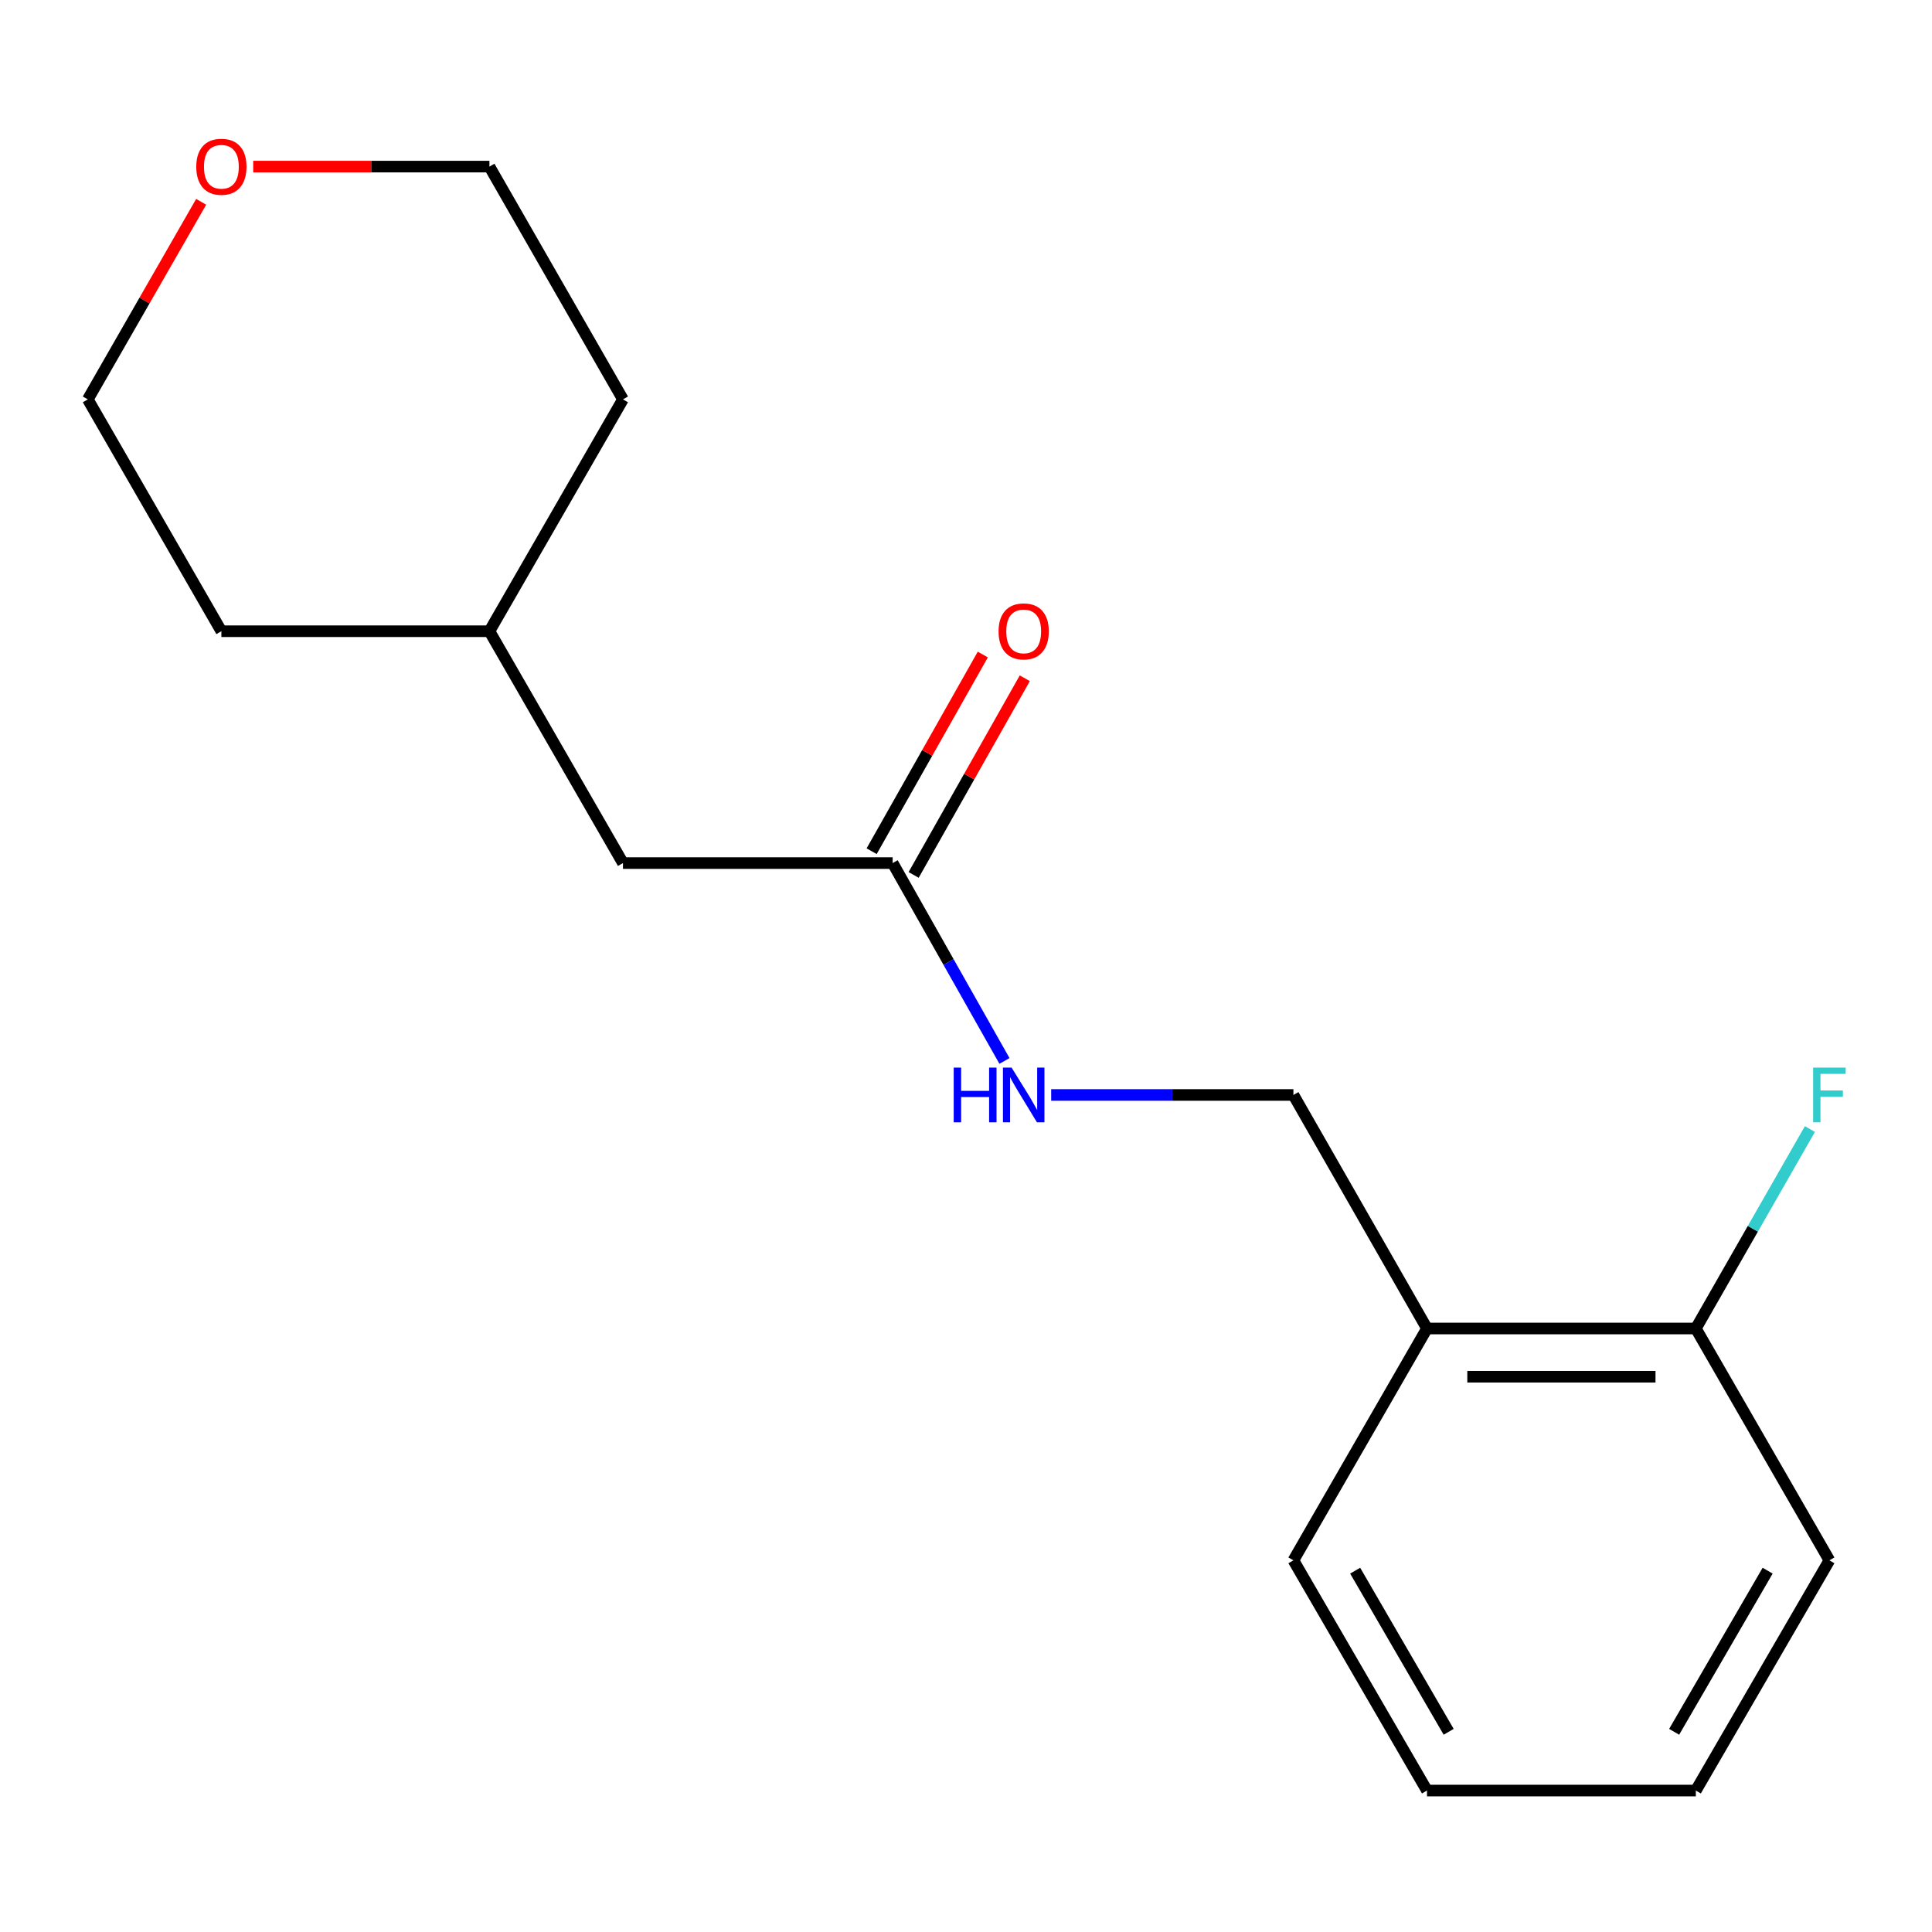 <?xml version='1.0' encoding='iso-8859-1'?>
<svg version='1.1' baseProfile='full'
              xmlns='http://www.w3.org/2000/svg'
                      xmlns:rdkit='http://www.rdkit.org/xml'
                      xmlns:xlink='http://www.w3.org/1999/xlink'
                  xml:space='preserve'
width='1000px' height='1000px' viewBox='0 0 1000 1000'>
<!-- END OF HEADER -->
<rect style='opacity:1.0;fill:#FFFFFF;stroke:none' width='1000' height='1000' x='0' y='0'> </rect>
<path class='bond-1' d='M 462.029,446.723 L 490.969,497.934' style='fill:none;fill-rule:evenodd;stroke:#000000;stroke-width:6px;stroke-linecap:butt;stroke-linejoin:miter;stroke-opacity:1' />
<path class='bond-1' d='M 490.969,497.934 L 519.909,549.146' style='fill:none;fill-rule:evenodd;stroke:#0000FF;stroke-width:6px;stroke-linecap:butt;stroke-linejoin:miter;stroke-opacity:1' />
<path class='bond-4' d='M 472.895,452.864 L 501.665,401.966' style='fill:none;fill-rule:evenodd;stroke:#000000;stroke-width:6px;stroke-linecap:butt;stroke-linejoin:miter;stroke-opacity:1' />
<path class='bond-4' d='M 501.665,401.966 L 530.434,351.068' style='fill:none;fill-rule:evenodd;stroke:#FF0000;stroke-width:6px;stroke-linecap:butt;stroke-linejoin:miter;stroke-opacity:1' />
<path class='bond-4' d='M 451.164,440.581 L 479.933,389.683' style='fill:none;fill-rule:evenodd;stroke:#000000;stroke-width:6px;stroke-linecap:butt;stroke-linejoin:miter;stroke-opacity:1' />
<path class='bond-4' d='M 479.933,389.683 L 508.702,338.785' style='fill:none;fill-rule:evenodd;stroke:#FF0000;stroke-width:6px;stroke-linecap:butt;stroke-linejoin:miter;stroke-opacity:1' />
<path class='bond-6' d='M 462.029,446.723 L 322.445,446.723' style='fill:none;fill-rule:evenodd;stroke:#000000;stroke-width:6px;stroke-linecap:butt;stroke-linejoin:miter;stroke-opacity:1' />
<path class='bond-0' d='M 738.604,687.628 L 669.471,566.752' style='fill:none;fill-rule:evenodd;stroke:#000000;stroke-width:6px;stroke-linecap:butt;stroke-linejoin:miter;stroke-opacity:1' />
<path class='bond-3' d='M 738.604,687.628 L 877.758,687.628' style='fill:none;fill-rule:evenodd;stroke:#000000;stroke-width:6px;stroke-linecap:butt;stroke-linejoin:miter;stroke-opacity:1' />
<path class='bond-3' d='M 759.477,712.591 L 856.885,712.591' style='fill:none;fill-rule:evenodd;stroke:#000000;stroke-width:6px;stroke-linecap:butt;stroke-linejoin:miter;stroke-opacity:1' />
<path class='bond-9' d='M 738.604,687.628 L 669.471,807.63' style='fill:none;fill-rule:evenodd;stroke:#000000;stroke-width:6px;stroke-linecap:butt;stroke-linejoin:miter;stroke-opacity:1' />
<path class='bond-2' d='M 544.089,566.752 L 606.78,566.752' style='fill:none;fill-rule:evenodd;stroke:#0000FF;stroke-width:6px;stroke-linecap:butt;stroke-linejoin:miter;stroke-opacity:1' />
<path class='bond-2' d='M 606.78,566.752 L 669.471,566.752' style='fill:none;fill-rule:evenodd;stroke:#000000;stroke-width:6px;stroke-linecap:butt;stroke-linejoin:miter;stroke-opacity:1' />
<path class='bond-7' d='M 877.758,687.628 L 907.28,636.011' style='fill:none;fill-rule:evenodd;stroke:#000000;stroke-width:6px;stroke-linecap:butt;stroke-linejoin:miter;stroke-opacity:1' />
<path class='bond-7' d='M 907.28,636.011 L 936.802,584.394' style='fill:none;fill-rule:evenodd;stroke:#33CCCC;stroke-width:6px;stroke-linecap:butt;stroke-linejoin:miter;stroke-opacity:1' />
<path class='bond-12' d='M 877.758,687.628 L 946.891,807.63' style='fill:none;fill-rule:evenodd;stroke:#000000;stroke-width:6px;stroke-linecap:butt;stroke-linejoin:miter;stroke-opacity:1' />
<path class='bond-5' d='M 104.126,104.464 L 74.79,155.591' style='fill:none;fill-rule:evenodd;stroke:#FF0000;stroke-width:6px;stroke-linecap:butt;stroke-linejoin:miter;stroke-opacity:1' />
<path class='bond-5' d='M 74.79,155.591 L 45.455,206.718' style='fill:none;fill-rule:evenodd;stroke:#000000;stroke-width:6px;stroke-linecap:butt;stroke-linejoin:miter;stroke-opacity:1' />
<path class='bond-17' d='M 131.056,86.231 L 192.191,86.231' style='fill:none;fill-rule:evenodd;stroke:#FF0000;stroke-width:6px;stroke-linecap:butt;stroke-linejoin:miter;stroke-opacity:1' />
<path class='bond-17' d='M 192.191,86.231 L 253.326,86.231' style='fill:none;fill-rule:evenodd;stroke:#000000;stroke-width:6px;stroke-linecap:butt;stroke-linejoin:miter;stroke-opacity:1' />
<path class='bond-8' d='M 322.445,446.723 L 253.326,326.721' style='fill:none;fill-rule:evenodd;stroke:#000000;stroke-width:6px;stroke-linecap:butt;stroke-linejoin:miter;stroke-opacity:1' />
<path class='bond-13' d='M 253.326,326.721 L 322.445,206.718' style='fill:none;fill-rule:evenodd;stroke:#000000;stroke-width:6px;stroke-linecap:butt;stroke-linejoin:miter;stroke-opacity:1' />
<path class='bond-14' d='M 253.326,326.721 L 114.588,326.721' style='fill:none;fill-rule:evenodd;stroke:#000000;stroke-width:6px;stroke-linecap:butt;stroke-linejoin:miter;stroke-opacity:1' />
<path class='bond-15' d='M 669.471,807.63 L 738.604,926.786' style='fill:none;fill-rule:evenodd;stroke:#000000;stroke-width:6px;stroke-linecap:butt;stroke-linejoin:miter;stroke-opacity:1' />
<path class='bond-15' d='M 701.433,812.976 L 749.826,896.385' style='fill:none;fill-rule:evenodd;stroke:#000000;stroke-width:6px;stroke-linecap:butt;stroke-linejoin:miter;stroke-opacity:1' />
<path class='bond-10' d='M 45.455,206.718 L 114.588,326.721' style='fill:none;fill-rule:evenodd;stroke:#000000;stroke-width:6px;stroke-linecap:butt;stroke-linejoin:miter;stroke-opacity:1' />
<path class='bond-11' d='M 253.326,86.231 L 322.445,206.718' style='fill:none;fill-rule:evenodd;stroke:#000000;stroke-width:6px;stroke-linecap:butt;stroke-linejoin:miter;stroke-opacity:1' />
<path class='bond-18' d='M 946.891,807.63 L 877.758,926.786' style='fill:none;fill-rule:evenodd;stroke:#000000;stroke-width:6px;stroke-linecap:butt;stroke-linejoin:miter;stroke-opacity:1' />
<path class='bond-18' d='M 914.93,812.976 L 866.536,896.385' style='fill:none;fill-rule:evenodd;stroke:#000000;stroke-width:6px;stroke-linecap:butt;stroke-linejoin:miter;stroke-opacity:1' />
<path class='bond-16' d='M 738.604,926.786 L 877.758,926.786' style='fill:none;fill-rule:evenodd;stroke:#000000;stroke-width:6px;stroke-linecap:butt;stroke-linejoin:miter;stroke-opacity:1' />
<path  class='atom-2' d='M 493.639 552.592
L 497.479 552.592
L 497.479 564.632
L 511.959 564.632
L 511.959 552.592
L 515.799 552.592
L 515.799 580.912
L 511.959 580.912
L 511.959 567.832
L 497.479 567.832
L 497.479 580.912
L 493.639 580.912
L 493.639 552.592
' fill='#0000FF'/>
<path  class='atom-2' d='M 523.599 552.592
L 532.879 567.592
Q 533.799 569.072, 535.279 571.752
Q 536.759 574.432, 536.839 574.592
L 536.839 552.592
L 540.599 552.592
L 540.599 580.912
L 536.719 580.912
L 526.759 564.512
Q 525.599 562.592, 524.359 560.392
Q 523.159 558.192, 522.799 557.512
L 522.799 580.912
L 519.119 580.912
L 519.119 552.592
L 523.599 552.592
' fill='#0000FF'/>
<path  class='atom-5' d='M 516.859 326.801
Q 516.859 320.001, 520.219 316.201
Q 523.579 312.401, 529.859 312.401
Q 536.139 312.401, 539.499 316.201
Q 542.859 320.001, 542.859 326.801
Q 542.859 333.681, 539.459 337.601
Q 536.059 341.481, 529.859 341.481
Q 523.619 341.481, 520.219 337.601
Q 516.859 333.721, 516.859 326.801
M 529.859 338.281
Q 534.179 338.281, 536.499 335.401
Q 538.859 332.481, 538.859 326.801
Q 538.859 321.241, 536.499 318.441
Q 534.179 315.601, 529.859 315.601
Q 525.539 315.601, 523.179 318.401
Q 520.859 321.201, 520.859 326.801
Q 520.859 332.521, 523.179 335.401
Q 525.539 338.281, 529.859 338.281
' fill='#FF0000'/>
<path  class='atom-6' d='M 101.588 86.311
Q 101.588 79.511, 104.948 75.711
Q 108.308 71.911, 114.588 71.911
Q 120.868 71.911, 124.228 75.711
Q 127.588 79.511, 127.588 86.311
Q 127.588 93.191, 124.188 97.111
Q 120.788 100.991, 114.588 100.991
Q 108.348 100.991, 104.948 97.111
Q 101.588 93.231, 101.588 86.311
M 114.588 97.791
Q 118.908 97.791, 121.228 94.911
Q 123.588 91.991, 123.588 86.311
Q 123.588 80.751, 121.228 77.951
Q 118.908 75.111, 114.588 75.111
Q 110.268 75.111, 107.908 77.911
Q 105.588 80.711, 105.588 86.311
Q 105.588 92.031, 107.908 94.911
Q 110.268 97.791, 114.588 97.791
' fill='#FF0000'/>
<path  class='atom-8' d='M 938.471 552.592
L 955.311 552.592
L 955.311 555.832
L 942.271 555.832
L 942.271 564.432
L 953.871 564.432
L 953.871 567.712
L 942.271 567.712
L 942.271 580.912
L 938.471 580.912
L 938.471 552.592
' fill='#33CCCC'/>
</svg>

